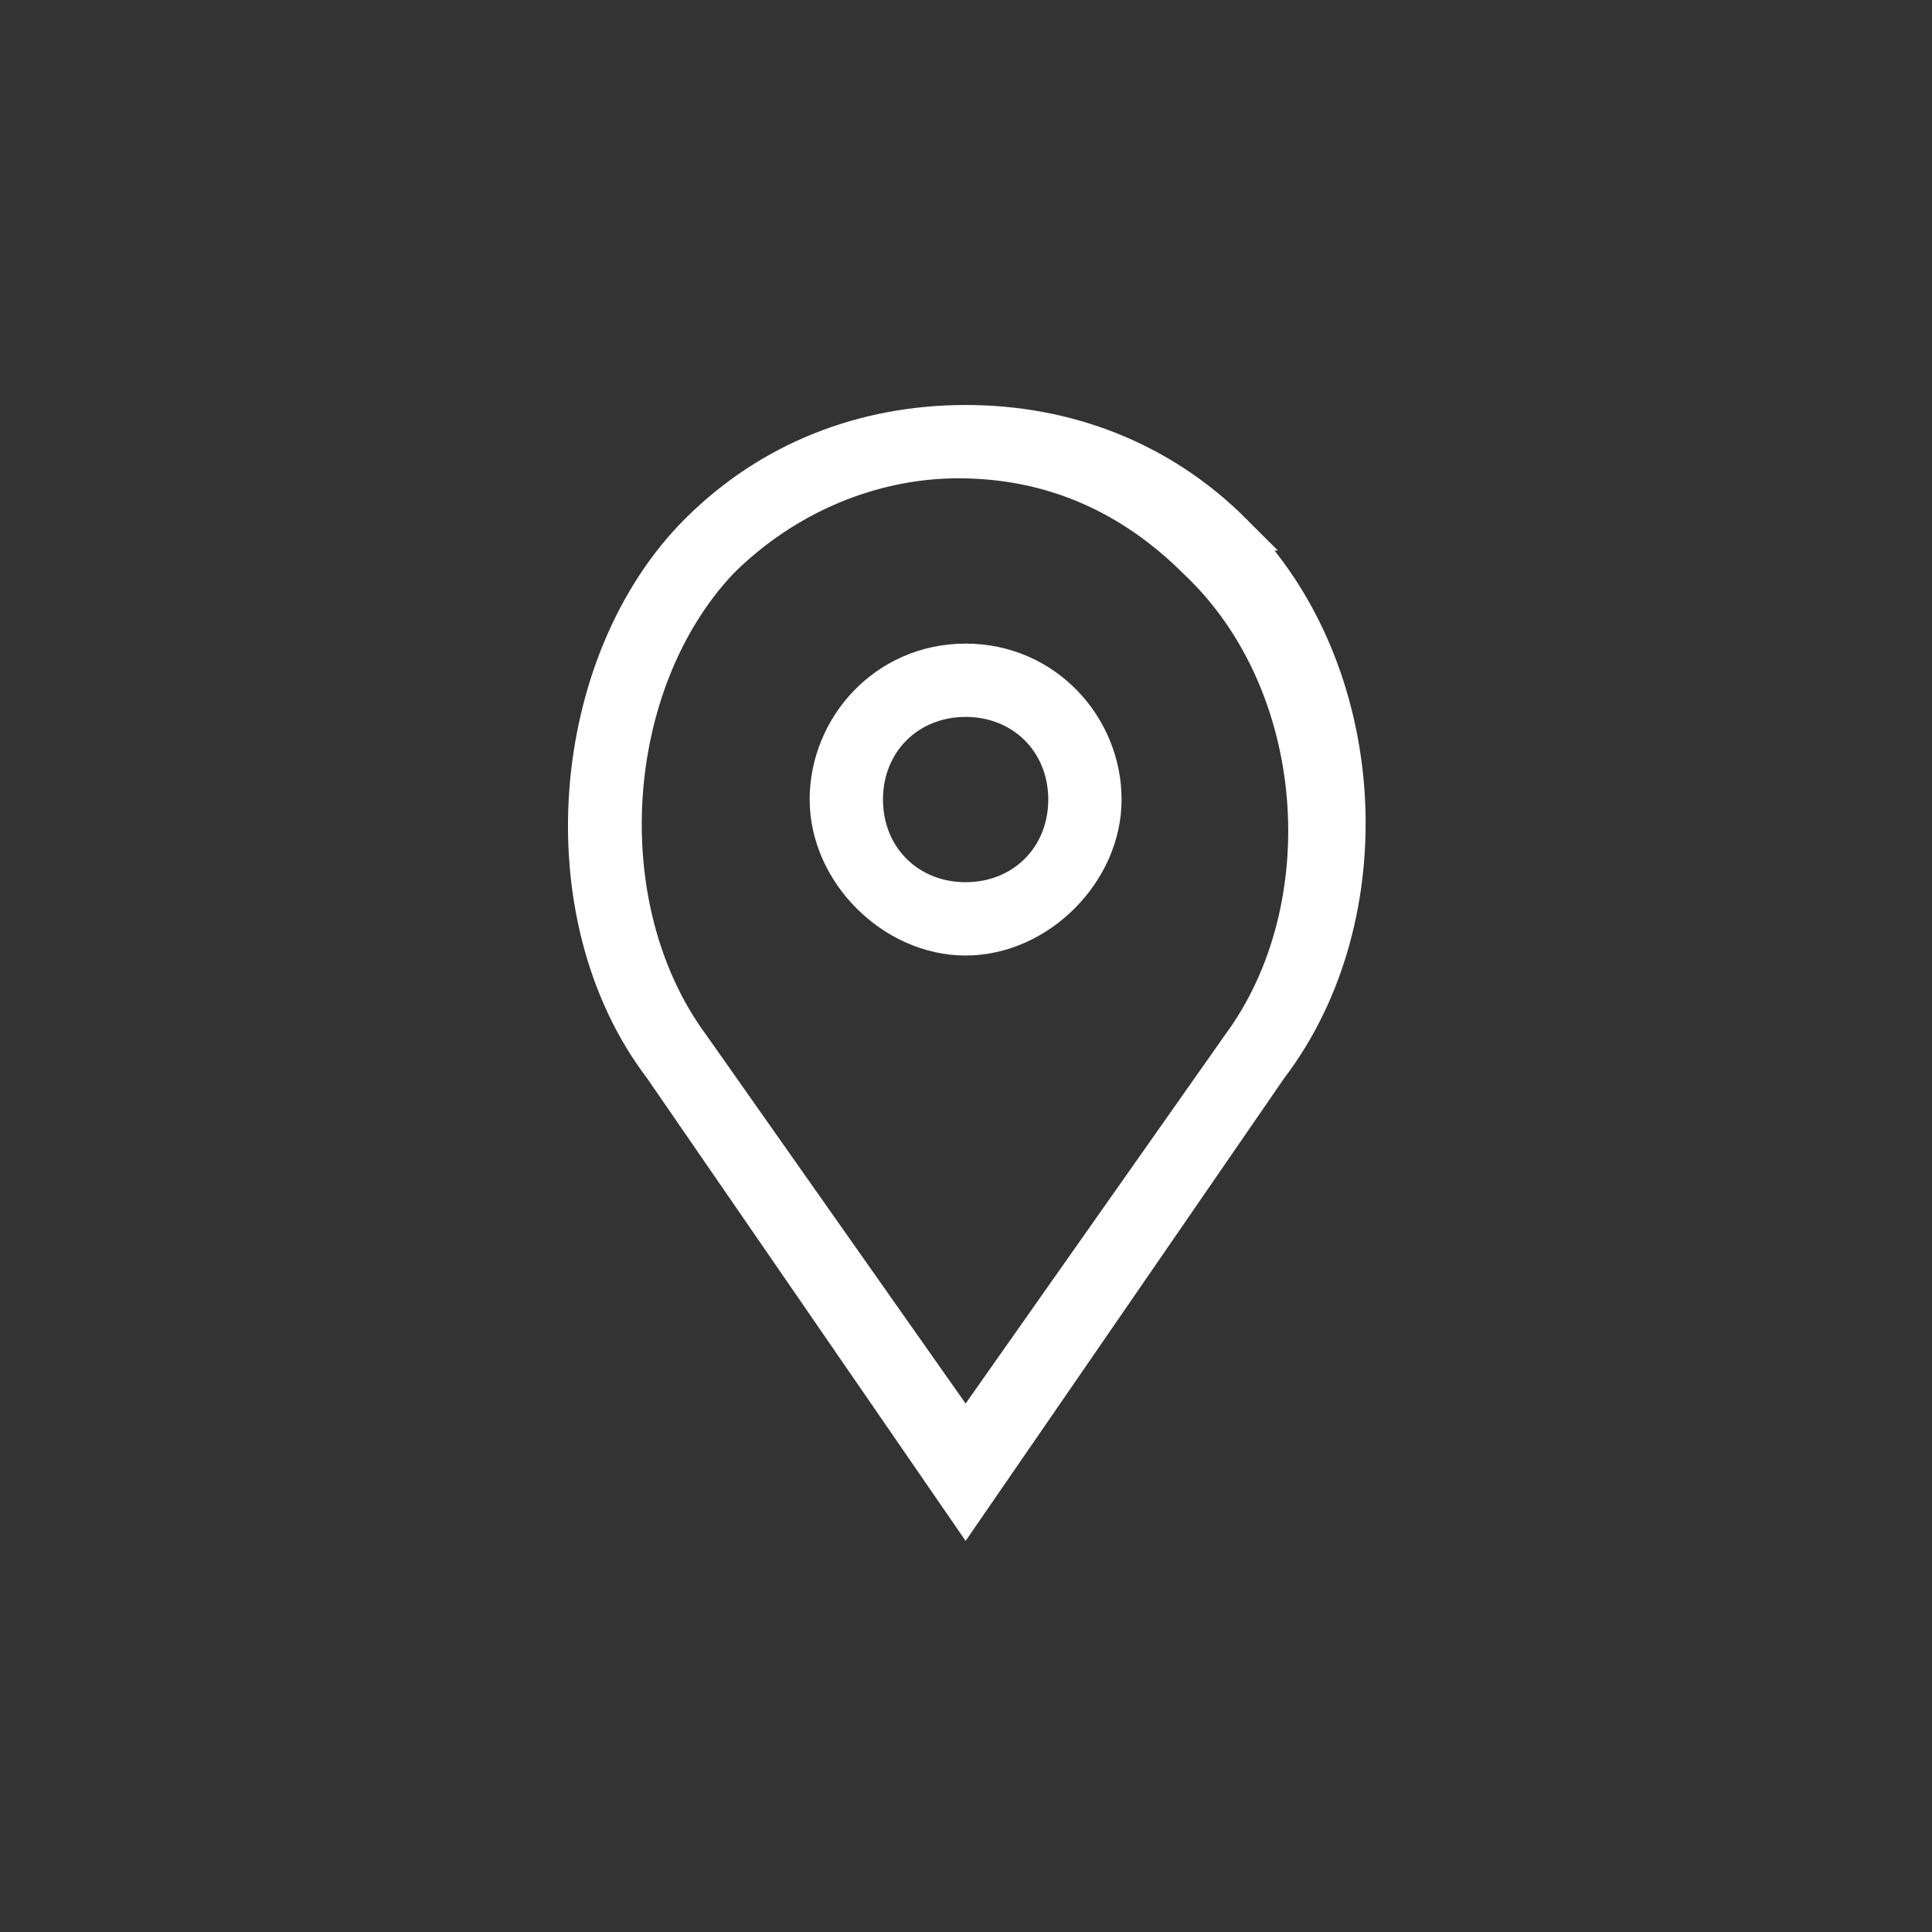 <?xml version="1.0" encoding="UTF-8" standalone="no"?>
<svg
   xmlns:dc="http://purl.org/dc/elements/1.1/"
   xmlns:cc="http://creativecommons.org/ns#"
   xmlns:rdf="http://www.w3.org/1999/02/22-rdf-syntax-ns#"
   xmlns:svg="http://www.w3.org/2000/svg"
   xmlns="http://www.w3.org/2000/svg"
   xmlns:sodipodi="http://sodipodi.sourceforge.net/DTD/sodipodi-0.dtd"
   xmlns:inkscape="http://www.inkscape.org/namespaces/inkscape"
   version="1.1"
   id="Layer_1"
   x="0px"
   y="0px"
   viewBox="0 0 33 33"
   style="enable-background:new 0 0 33 33;"
   xml:space="preserve"
   sodipodi:docname="address.svg"
   inkscape:version="1.0.1 (3bc2e813f5, 2020-09-07)"
   inkscape:export-filename="C:\Projetos\FlexFor\public\images\addresss.png"
   inkscape:export-xdpi="721.45453"
   inkscape:export-ydpi="721.45453"><rect x="0" y="0" width="33" height="33" fill="#333333" stroke="none"/><defs
   id="defs19" /><sodipodi:namedview
   pagecolor="#ffffff"
   bordercolor="#666666"
   borderopacity="1"
   objecttolerance="10"
   gridtolerance="10"
   guidetolerance="10"
   inkscape:pageopacity="0"
   inkscape:pageshadow="2"
   inkscape:window-width="1920"
   inkscape:window-height="1013"
   id="namedview17"
   showgrid="false"
   inkscape:zoom="25.515152"
   inkscape:cx="16.5"
   inkscape:cy="13.207838"
   inkscape:window-x="2391"
   inkscape:window-y="-9"
   inkscape:window-maximized="1"
   inkscape:current-layer="Layer_1"
   inkscape:document-rotation="0" />
<style
   type="text/css"
   id="style2">
	.st0{fill:#4C1FC8;}
	.st1{fill:#FFFFFF;}
</style>

<g
   id="g14"
   transform="matrix(1.235,0,0,1.235,-3.884,-3.88)"
   style="stroke:#ffffff;stroke-opacity:1;stroke-width:0.514;stroke-miterlimit:4;stroke-dasharray:none">
	<g
   id="g12"
   style="stroke:#ffffff;stroke-opacity:1;stroke-width:0.514;stroke-miterlimit:4;stroke-dasharray:none">
		<path
   class="st1"
   d="m 16.5,12.3 c -1.1,0 -1.9,0.9 -1.9,1.9 0,1 0.9,1.9 1.9,1.9 1,0 1.9,-0.9 1.9,-1.9 0,-1 -0.8,-1.9 -1.9,-1.9 z m 0,3.3 c -0.8,0 -1.4,-0.6 -1.4,-1.4 0,-0.8 0.6,-1.4 1.4,-1.4 0.8,0 1.4,0.6 1.4,1.4 0,0.8 -0.6,1.4 -1.4,1.4 z"
   id="path8"
   style="stroke:#ffffff;stroke-opacity:1;stroke-width:0.514;stroke-miterlimit:4;stroke-dasharray:none" />
		<path
   class="st1"
   d="M 20.2,10.5 C 19.2,9.5 17.9,9 16.5,9 c -1.4,0 -2.7,0.5 -3.7,1.5 -1.8,1.8 -2.1,5.3 -0.5,7.4 l 4.2,6.1 4.2,-6.1 c 1.6,-2.1 1.4,-5.5 -0.5,-7.4 z m 0.1,7.1 -3.8,5.4 -3.8,-5.4 c -1.4,-1.9 -1.2,-5 0.4,-6.7 0.9,-0.9 2.1,-1.4 3.3,-1.4 1.3,0 2.4,0.5 3.3,1.4 1.8,1.7 2,4.8 0.6,6.7 z"
   id="path10"
   style="stroke:#ffffff;stroke-opacity:1;stroke-width:0.514;stroke-miterlimit:4;stroke-dasharray:none" />
	</g>
</g>
</svg>
